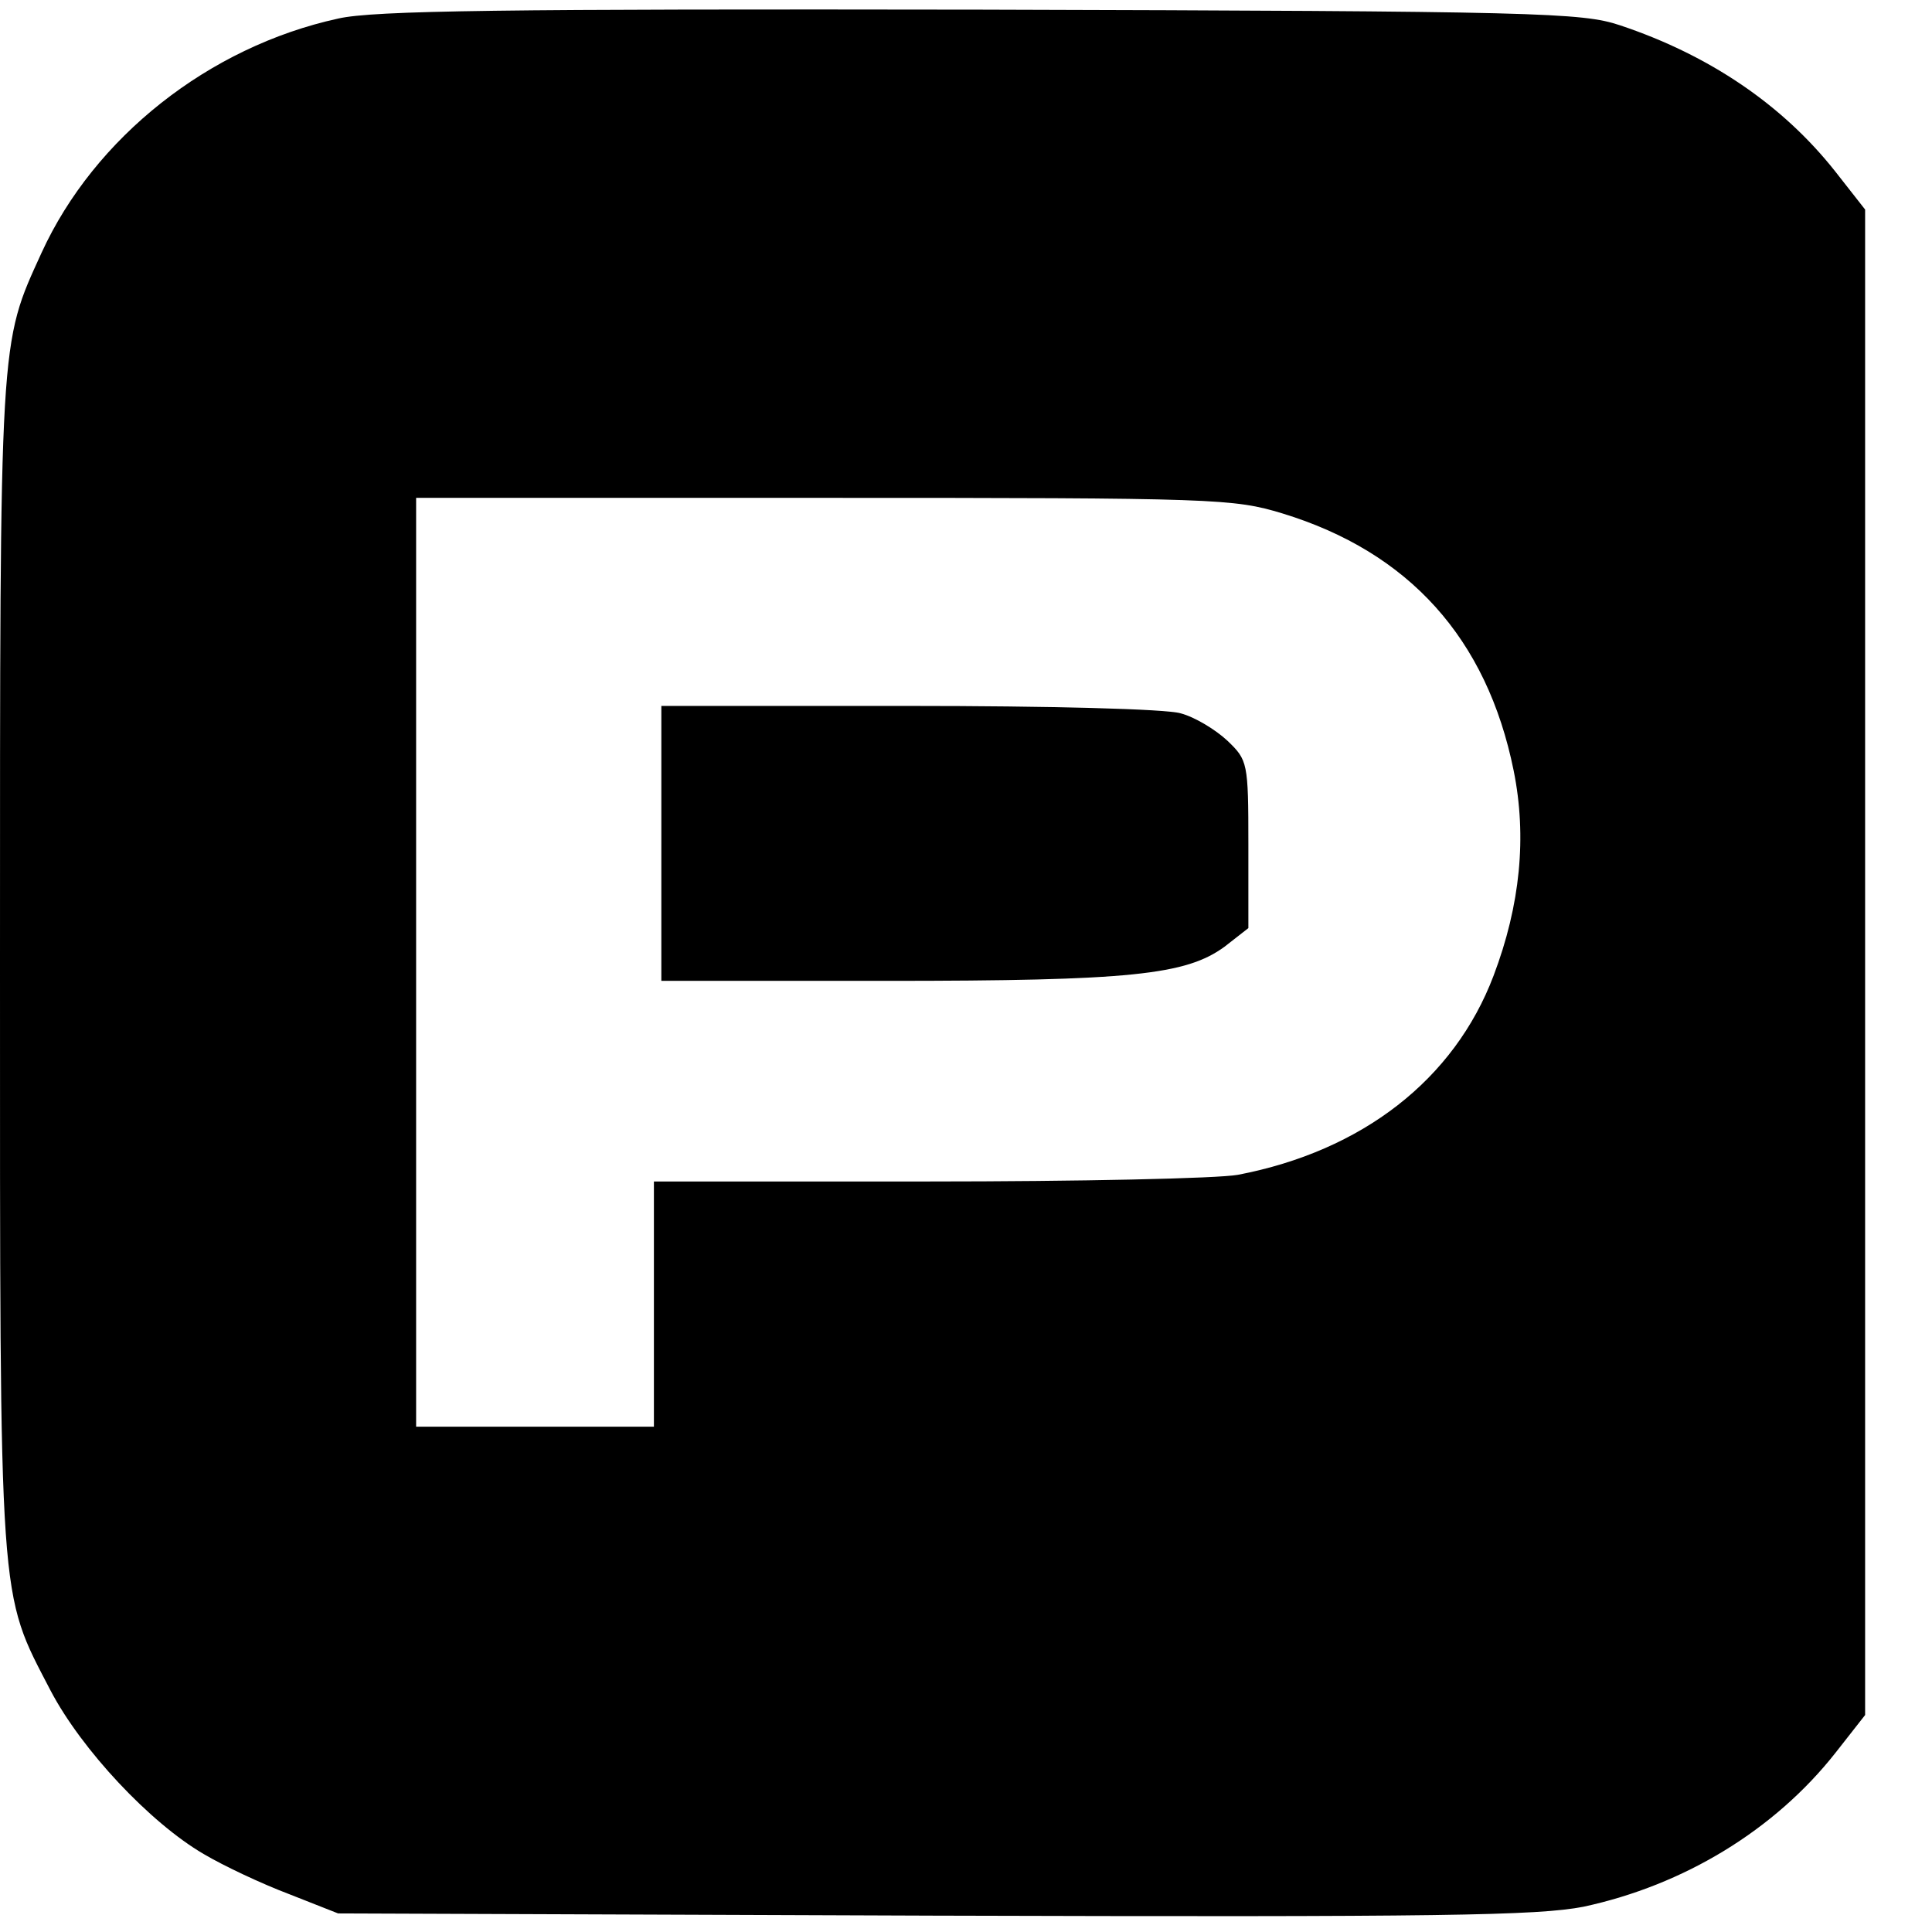 <?xml version="1.0" standalone="no"?>
<!DOCTYPE svg PUBLIC "-//W3C//DTD SVG 20010904//EN"
 "http://www.w3.org/TR/2001/REC-SVG-20010904/DTD/svg10.dtd">
<svg version="1.0" xmlns="http://www.w3.org/2000/svg"
 width="260pt" height="260pt" viewBox="0 0 260 260"
 preserveAspectRatio="xMidYMid meet">
<g transform="translate(0,260) scale(0.1,-0.1)"
fill="#000000" stroke="none">
<path d="M455 2575 c-174 -38 -328 -160 -399 -315 -57 -125 -56 -107 -56 -958
0 -873 -2 -842 68 -977 42 -80 134 -178 206 -220 27 -16 78 -40 115 -54 l66
-26 802 -3 c684 -2 812 0 874 12 135 29 257 103 339 207 l40 51 0 1013 0 1013
-40 51 c-71 90 -170 157 -290 197 -51 17 -108 19 -860 21 -640 1 -817 -1 -865
-12z m1271 -666 c170 -52 275 -168 311 -346 18 -89 9 -181 -27 -276 -53 -140
-177 -236 -344 -268 -27 -5 -215 -9 -417 -9 l-369 0 0 -165 0 -165 -160 0
-160 0 0 625 0 625 549 0 c528 0 551 -1 617 -21z"/>
<path d="M890 1465 l0 -185 303 0 c329 0 403 8 455 46 l32 25 0 113 c0 110 -1
113 -28 139 -16 15 -44 32 -63 37 -19 6 -179 10 -366 10 l-333 0 0 -185z"/>
</g>
</svg>
